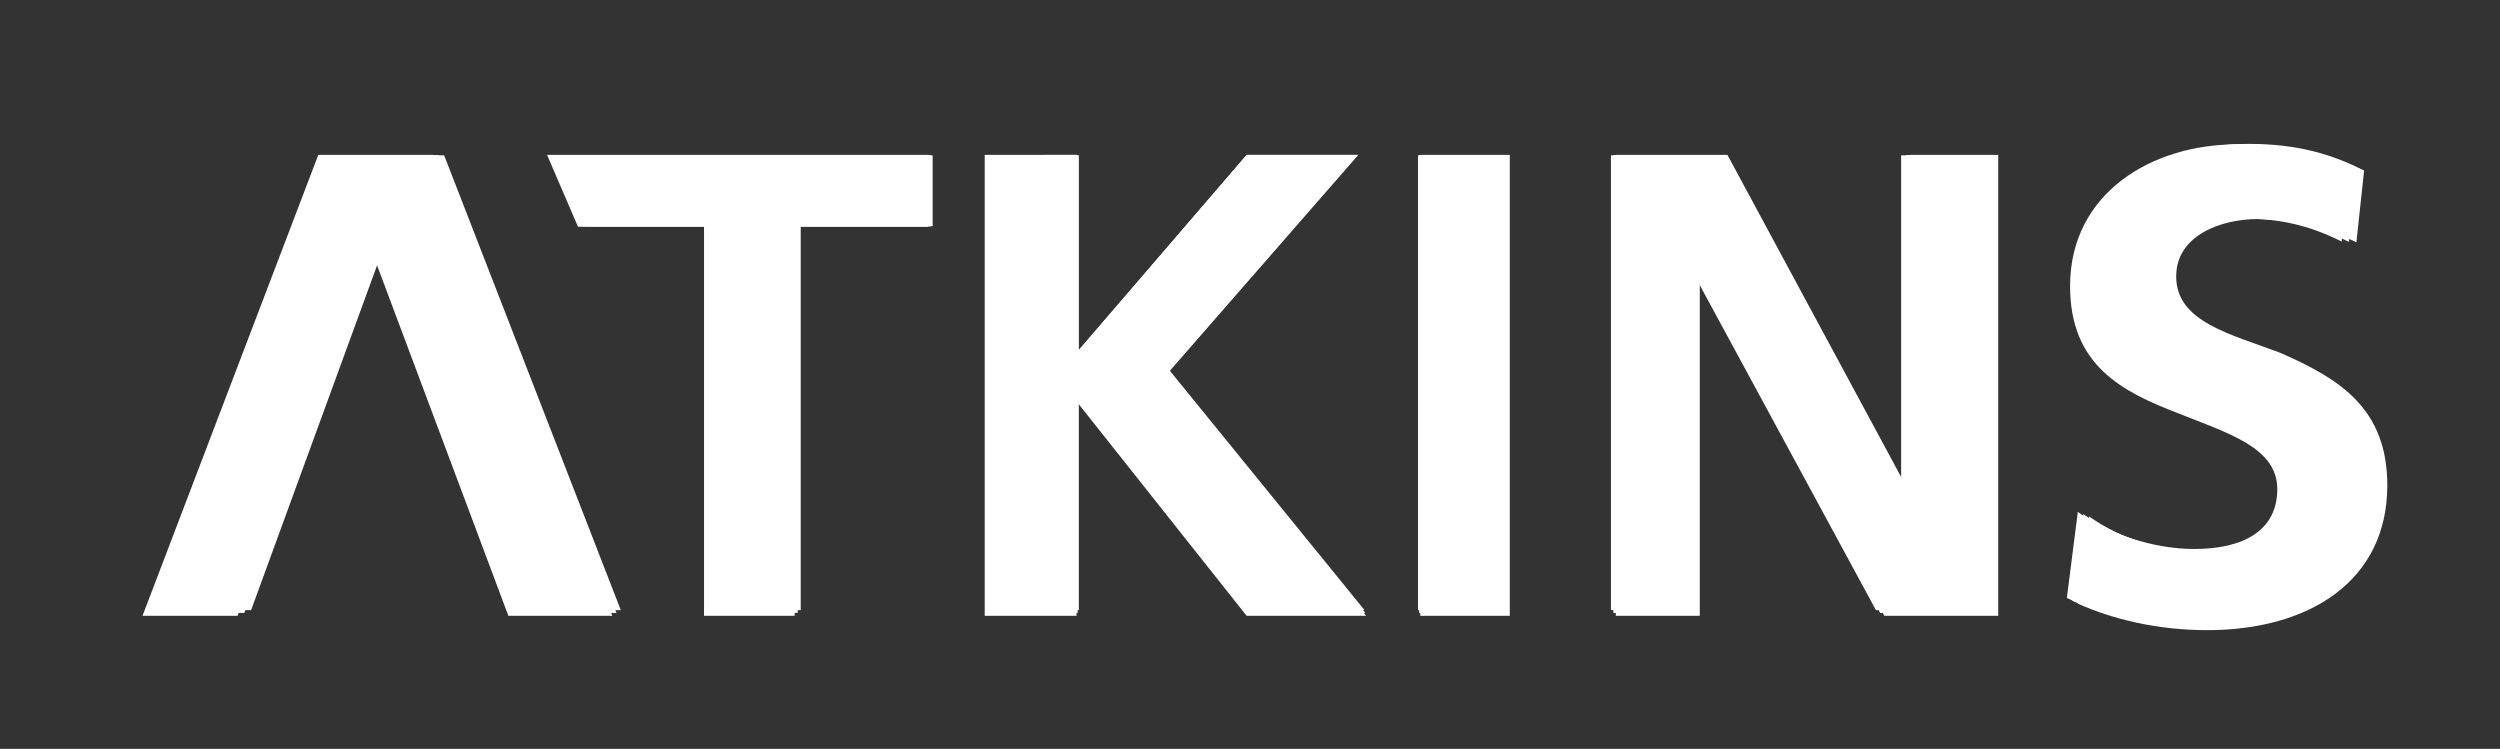 <?xml version="1.0" encoding="utf-8"?>
<!-- Generator: Adobe Illustrator 25.2.3, SVG Export Plug-In . SVG Version: 6.00 Build 0)  -->
<svg version="1.1" id="Layer_1" xmlns="http://www.w3.org/2000/svg" xmlns:xlink="http://www.w3.org/1999/xlink" x="0px" y="0px"
	 viewBox="0 0 494.07 148" style="enable-background:new 0 0 494.07 148;" xml:space="preserve">
<rect x="0" y="0" width="494.07" height="148" fill="#333333" stroke="none"/>
<style type="text/css">
	.st0{fill-rule:evenodd;clip-rule:evenodd;fill:#FFFFFF;}
	.st1{fill:#FFFFFF;}
</style>
<g>
	<g id="Layer_2_12_">
		<g>
			<g id="layer1_2_" transform="translate(51.156,-469.704)">
				<path id="path36_2_" class="st0" d="M393.34,498.14c-16.6,0-33.2,9.6-33.2,28.38c0,15.95,10.49,21.19,21.85,25.55
					c9.82,3.93,19.65,6.79,19.65,15.1c0,8.3-6.77,12-16.6,12c-8.3,0-17.24-3.05-23.35-7.42l-2.2,17.25
					c6.77,3.06,15.73,5.24,25.55,5.24c20.31,0,35.6-9.81,35.6-28.6c0-15.07-9.16-20.98-21.18-26.22
					c-9.82-3.71-20.54-6.11-20.54-15.07c0-8.3,9.18-11.35,15.96-11.35c7.64,0,13.53,1.54,19.65,4.6l1.53-14.2
					C409.94,500.32,403.16,498.14,393.34,498.14L393.34,498.14z M11.75,500.31l-34.74,91.09H-4.2l26.42-72.31l27.09,72.31h20.54
					l-35.38-91.09L11.75,500.31L11.75,500.31z M56.96,500.31l6.11,14.2h24.91v76.9h17.91v-76.9h26.42v-14.2L56.96,500.31
					L56.96,500.31z M143.45,500.31v91.09h18.14v-42.38l33.62,42.38h23.61l-39.09-48.07l37.56-43.03h-22.07l-33.62,39.09V500.3
					L143.45,500.31L143.45,500.31z M229.53,500.31v91.09h17.69v-91.09L229.53,500.31L229.53,500.31z M268.17,500.31v91.09h16.6
					v-67.3l36.47,67.3h22.51v-91.09h-17.47v66.85l-36.05-66.85H268.17L268.17,500.31z"/>
			</g>
		</g>
	</g>
</g>
<g>
	<g id="Layer_2_6_">
		<g>
			<g id="layer1_1_" transform="translate(51.156,-469.704)">
				<path id="path36_1_" class="st0" d="M392.02,498.2c-16.49,0-32.98,9.53-32.98,28.19c0,15.84,10.42,21.05,21.7,25.38
					c9.76,3.9,19.52,6.75,19.52,15c0,8.25-6.73,11.92-16.49,11.92c-8.25,0-17.12-3.03-23.2-7.38l-2.19,17.13
					c6.73,3.04,15.62,5.21,25.38,5.21c20.17,0,35.37-9.75,35.37-28.41c0-14.97-9.1-20.84-21.04-26.05
					c-9.76-3.69-20.4-6.07-20.4-14.97c0-8.25,9.12-11.28,15.85-11.28c7.59,0,13.44,1.53,19.52,4.57l1.52-14.1
					C408.51,500.36,401.78,498.2,392.02,498.2L392.02,498.2z M12.98,500.35l-34.5,90.49h18.65l26.25-71.83l26.91,71.83h20.4
					l-35.14-90.49L12.98,500.35L12.98,500.35z M57.88,500.35l6.07,14.1H88.7v76.38h17.79v-76.38h26.25v-14.1L57.88,500.35
					L57.88,500.35z M143.8,500.35v90.49h18.02v-42.1l33.4,42.1h23.45l-38.83-47.75l37.31-42.74h-21.92l-33.4,38.83v-38.83
					L143.8,500.35L143.8,500.35z M229.3,500.35v90.49h17.58v-90.49L229.3,500.35L229.3,500.35z M267.69,500.35v90.49h16.49v-66.85
					l36.23,66.85h22.36v-90.49h-17.35v66.41l-35.81-66.41H267.69L267.69,500.35z"/>
			</g>
		</g>
	</g>
</g>
<g>
	<g id="Layer_2_13_">
		<g>
			<g id="layer1_3_" transform="translate(51.156,-469.704)">
				<path id="path36_3_" class="st0" d="M390.71,498.25c-16.38,0-32.76,9.47-32.76,28c0,15.73,10.35,20.91,21.56,25.21
					c9.69,3.88,19.39,6.7,19.39,14.9c0,8.19-6.68,11.84-16.38,11.84c-8.19,0-17.01-3.01-23.04-7.33l-2.17,17.02
					c6.68,3.02,15.52,5.17,25.21,5.17c20.04,0,35.13-9.68,35.13-28.22c0-14.87-9.04-20.7-20.9-25.87
					c-9.69-3.66-20.26-6.03-20.26-14.87c0-8.19,9.06-11.2,15.74-11.2c7.54,0,13.35,1.52,19.39,4.54l1.51-14.01
					C407.08,500.41,400.4,498.25,390.71,498.25L390.71,498.25z M14.21,500.4l-34.27,89.88h18.53l26.07-71.35l26.73,71.35h20.26
					L36.62,500.4L14.21,500.4L14.21,500.4z M58.81,500.4l6.03,14.01h24.58v75.87h17.67v-75.87h26.07V500.4L58.81,500.4L58.81,500.4z
					 M144.15,500.4v89.88h17.9v-41.81l33.17,41.81h23.29l-38.57-47.43L217,500.39h-21.77l-33.17,38.57v-38.57L144.15,500.4
					L144.15,500.4z M229.08,500.4v89.88h17.46V500.4L229.08,500.4L229.08,500.4z M267.21,500.4v89.88h16.38v-66.4l35.99,66.4h22.21
					V500.4h-17.23v65.96l-35.57-65.96H267.21L267.21,500.4z"/>
			</g>
		</g>
	</g>
</g>
</svg>
